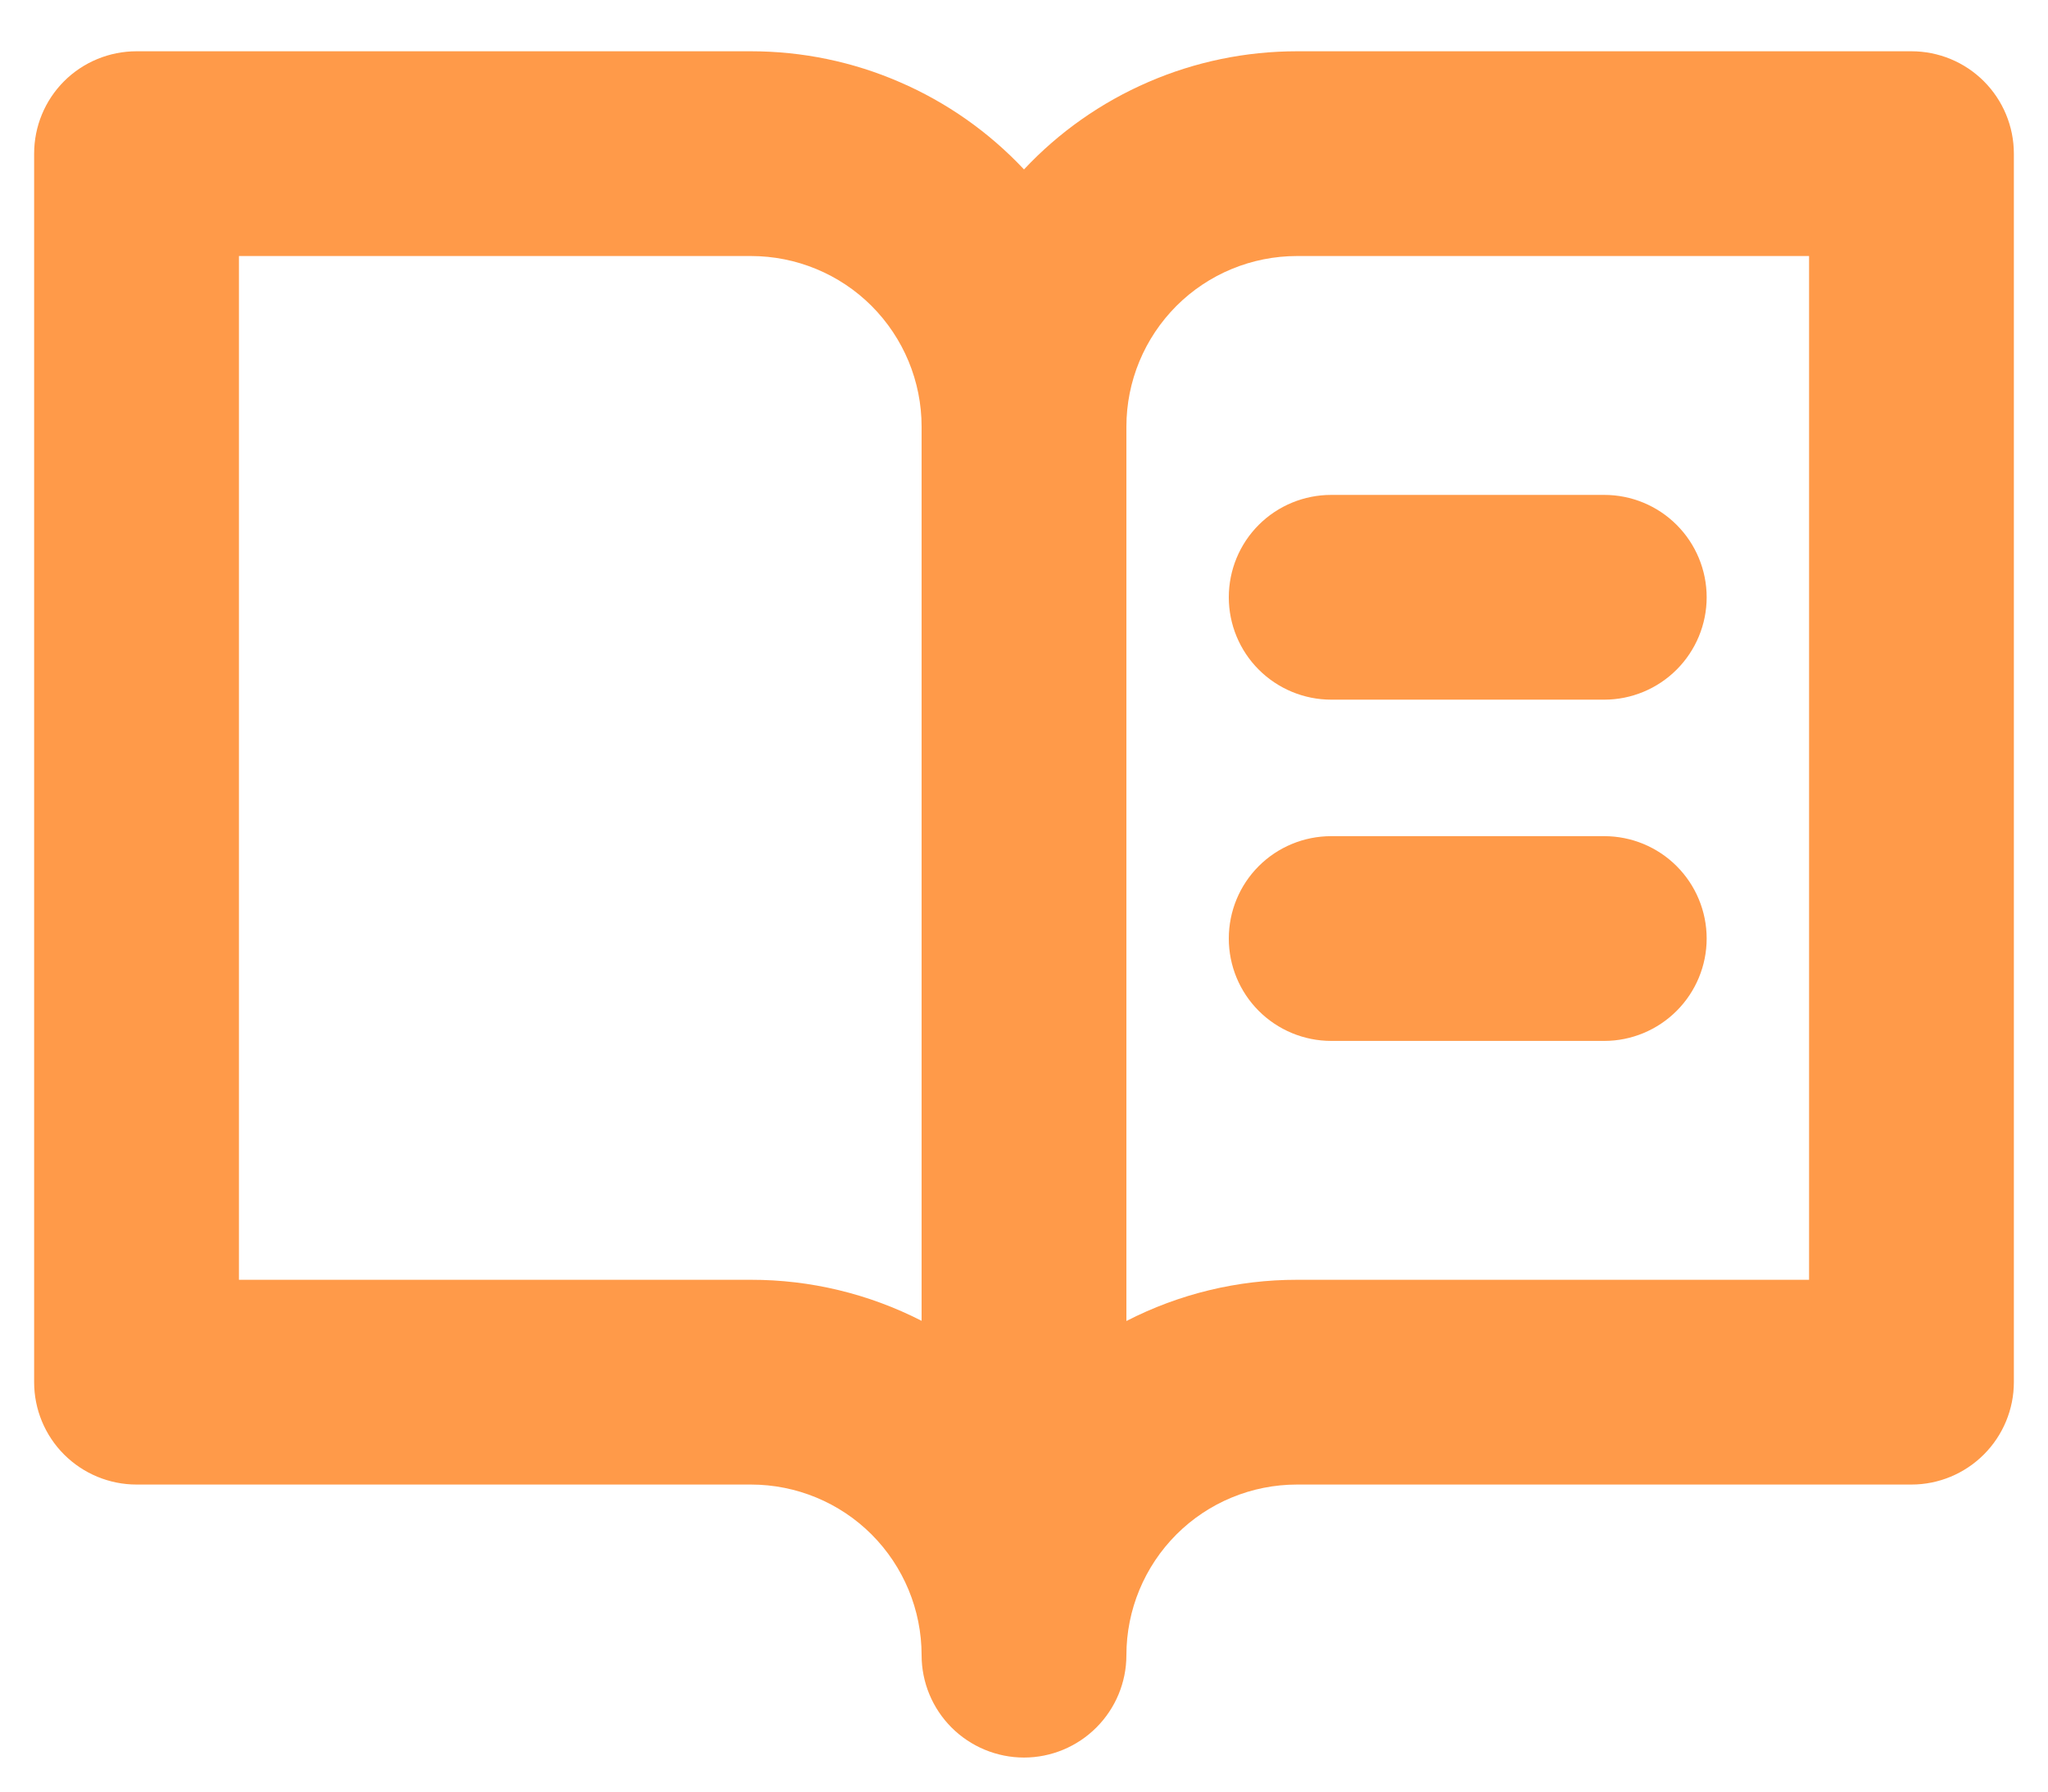 <svg width="24" height="21" viewBox="0 0 24 21" fill="none" xmlns="http://www.w3.org/2000/svg">
<path d="M22.4 0.601H15.2C14.6 0.601 14.007 0.723 13.456 0.962C12.906 1.2 12.41 1.548 12 1.986C11.589 1.548 11.094 1.2 10.543 0.962C9.993 0.723 9.4 0.601 8.8 0.601H1.6C1.282 0.601 0.976 0.727 0.751 0.952C0.526 1.177 0.4 1.482 0.4 1.801V16.201C0.4 16.519 0.526 16.824 0.751 17.049C0.976 17.274 1.282 17.401 1.6 17.401H8.8C9.33 17.401 9.839 17.611 10.214 17.986C10.589 18.362 10.8 18.87 10.8 19.401C10.8 19.719 10.926 20.024 11.151 20.249C11.376 20.474 11.682 20.601 12 20.601C12.318 20.601 12.623 20.474 12.848 20.249C13.073 20.024 13.2 19.719 13.2 19.401C13.2 18.87 13.411 18.362 13.786 17.986C14.161 17.611 14.669 17.401 15.2 17.401H22.4C22.718 17.401 23.023 17.274 23.248 17.049C23.473 16.824 23.6 16.519 23.6 16.201V1.801C23.6 1.482 23.473 1.177 23.248 0.952C23.023 0.727 22.718 0.601 22.4 0.601ZM8.8 15.001H2.8V3.001H8.8C9.33 3.001 9.839 3.211 10.214 3.586C10.589 3.962 10.8 4.47 10.8 5.001V15.482C10.181 15.165 9.495 15 8.8 15.001ZM21.2 15.001H15.2C14.504 15 13.819 15.166 13.2 15.484V5.001C13.2 4.47 13.411 3.962 13.786 3.586C14.161 3.211 14.669 3.001 15.2 3.001H21.2V15.001ZM15.6 5.801H18.8C19.118 5.801 19.423 5.927 19.648 6.152C19.873 6.377 20 6.682 20 7.001C20 7.319 19.873 7.624 19.648 7.849C19.423 8.074 19.118 8.201 18.8 8.201H15.6C15.282 8.201 14.976 8.074 14.751 7.849C14.526 7.624 14.4 7.319 14.4 7.001C14.4 6.682 14.526 6.377 14.751 6.152C14.976 5.927 15.282 5.801 15.6 5.801ZM20 11.001C20 11.319 19.873 11.624 19.648 11.849C19.423 12.074 19.118 12.201 18.8 12.201H15.6C15.282 12.201 14.976 12.074 14.751 11.849C14.526 11.624 14.4 11.319 14.4 11.001C14.4 10.682 14.526 10.377 14.751 10.152C14.976 9.927 15.282 9.801 15.6 9.801H18.8C19.118 9.801 19.423 9.927 19.648 10.152C19.873 10.377 20 10.682 20 11.001Z" fill="#FF9A49"/>
</svg>
